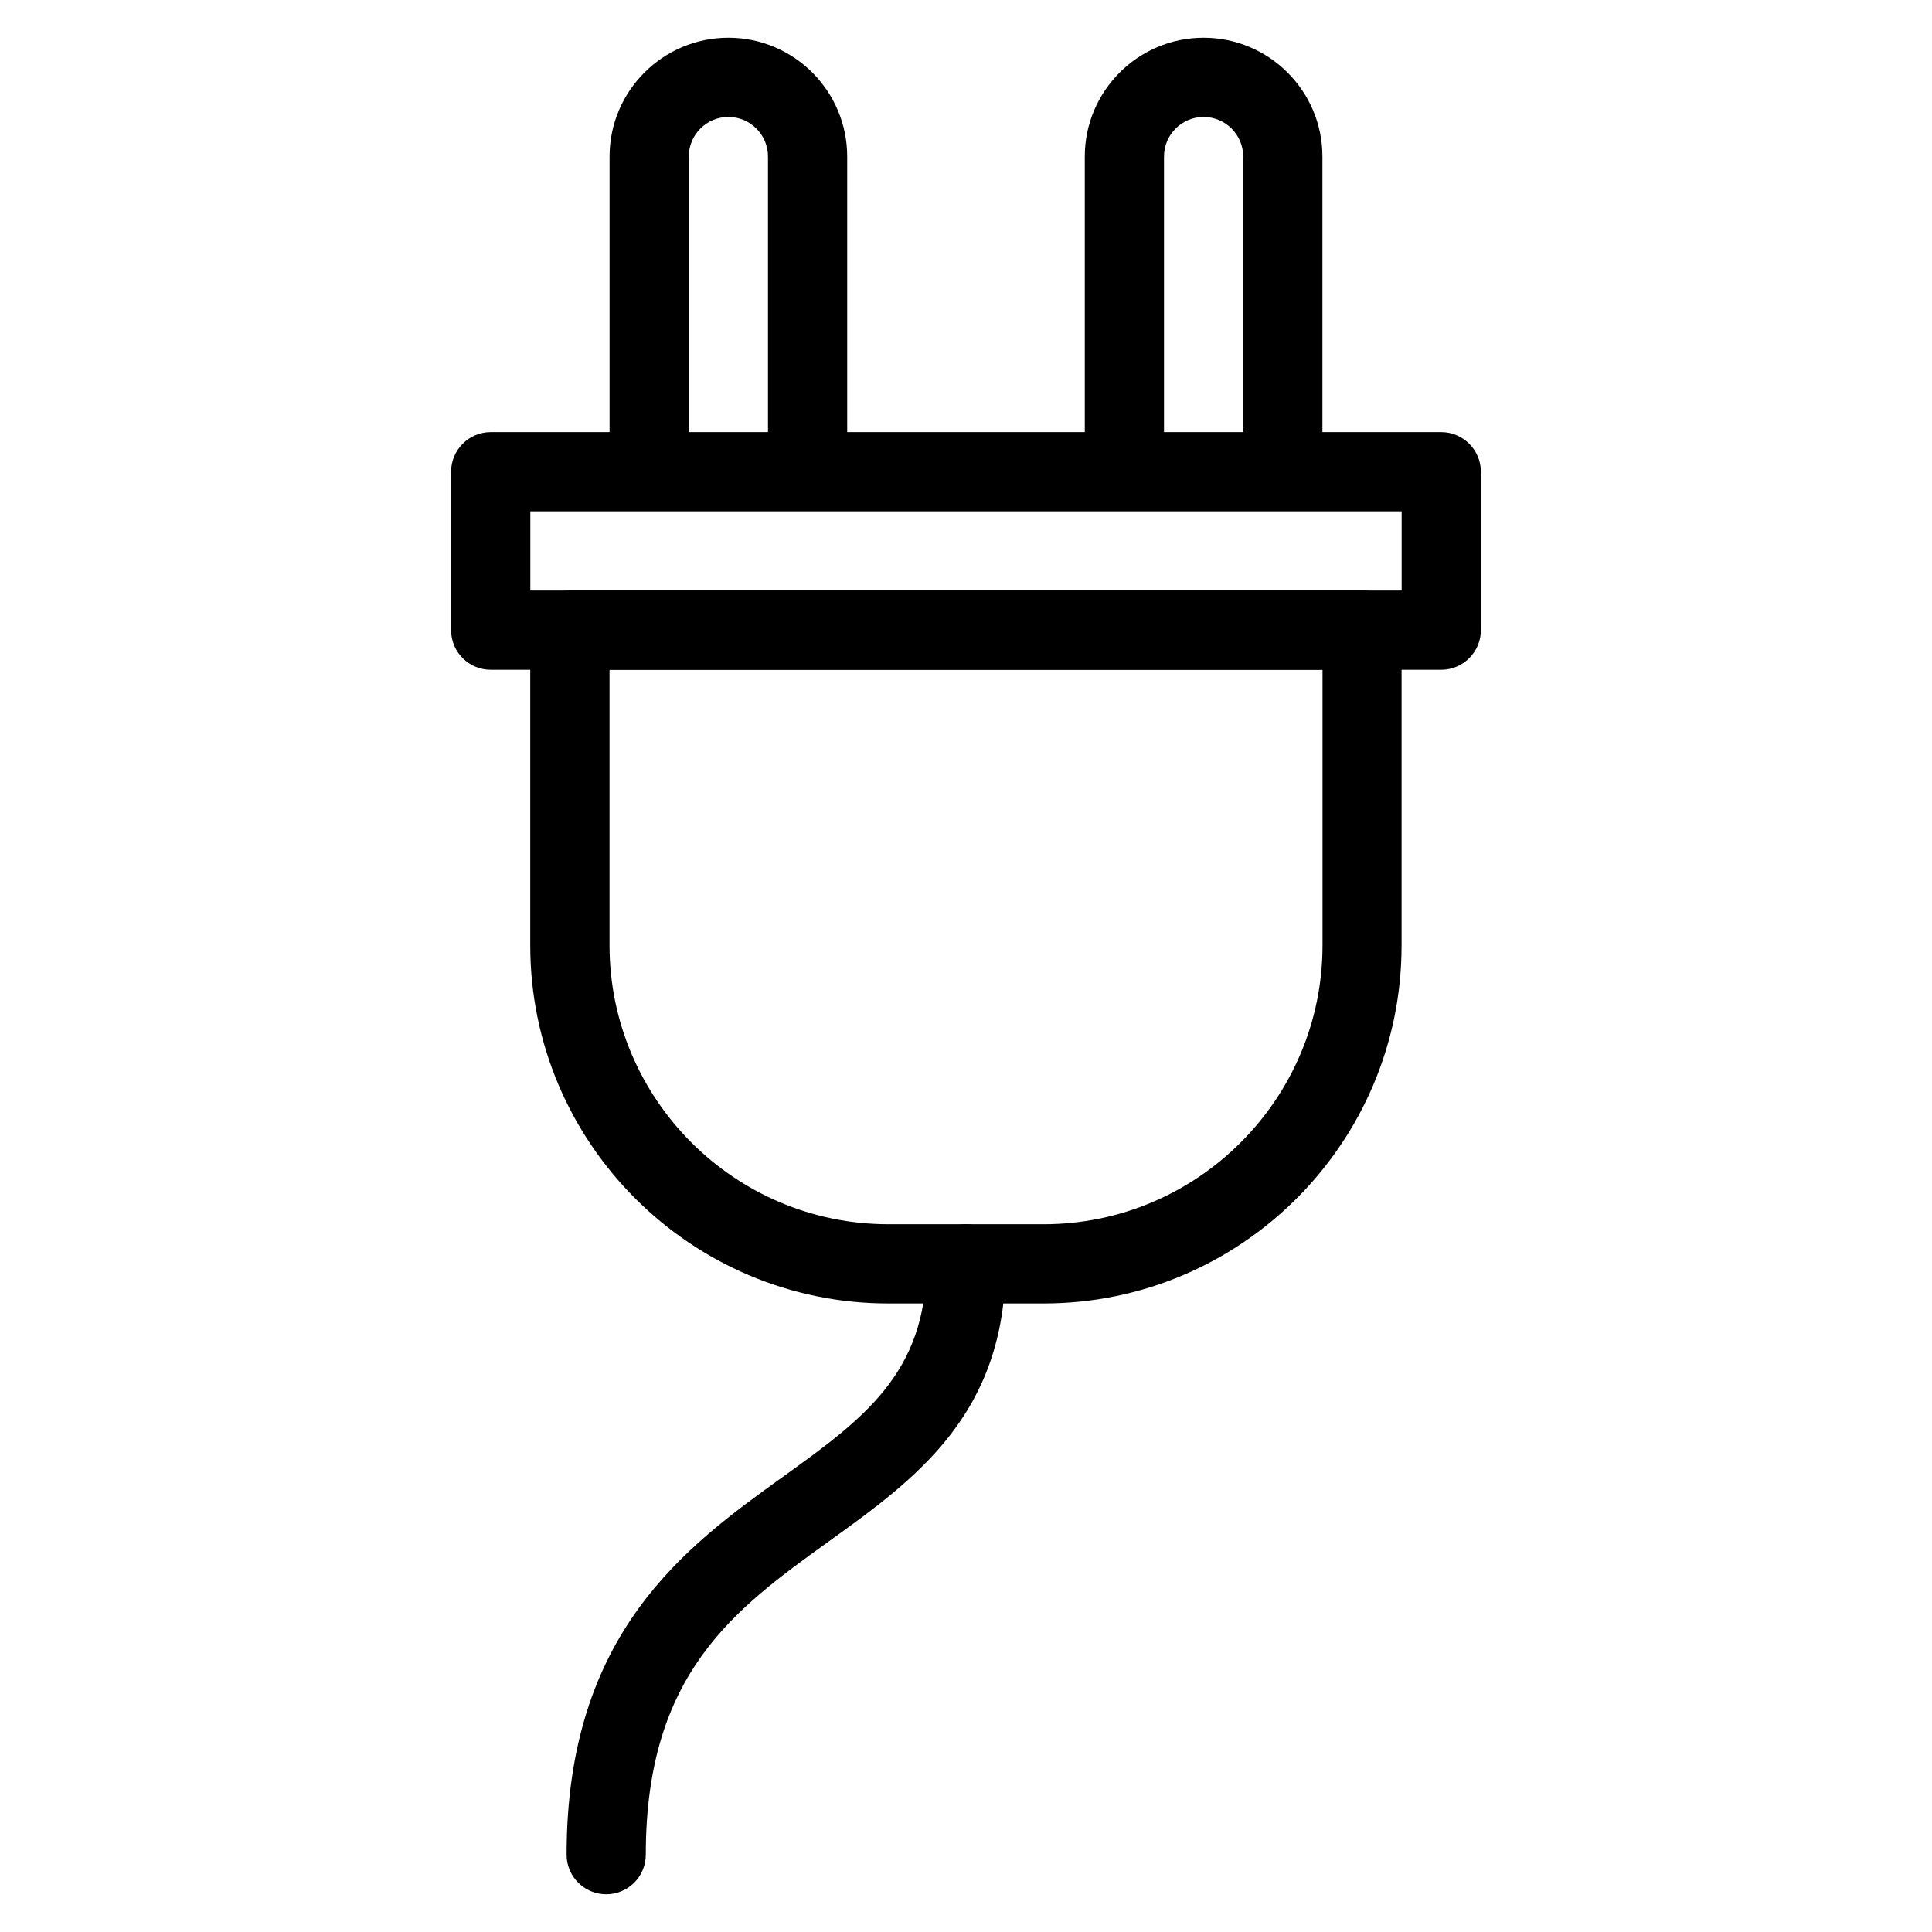 <?xml version="1.0" encoding="UTF-8"?>
<!-- Uploaded to: ICON Repo, www.iconrepo.com, Generator: ICON Repo Mixer Tools -->
<svg fill="#000000" width="800px" height="800px" version="1.1" viewBox="144 144 512 512" xmlns="http://www.w3.org/2000/svg">
 <g>
  <path d="m358.02 269.01c-5.793 0-10.496-4.703-10.496-10.496v-73.031c0-5.793-4.703-10.496-10.496-10.496-5.793 0-10.496 4.703-10.496 10.496v73.031c0 5.793-4.703 10.496-10.496 10.496s-10.496-4.703-10.496-10.496v-73.031c0-17.359 14.129-31.488 31.488-31.488 17.359 0 31.488 14.129 31.488 31.488v73.031c0 5.793-4.703 10.496-10.496 10.496z"/>
  <path d="m483.96 269.01c-5.773 0-10.496-4.703-10.496-10.496v-73.031c0-5.793-4.723-10.496-10.496-10.496-5.773 0-10.496 4.703-10.496 10.496v73.031c0 5.793-4.723 10.496-10.496 10.496-5.773 0-10.496-4.703-10.496-10.496v-73.031c0-17.359 14.129-31.488 31.488-31.488s31.488 14.129 31.488 31.488v73.031c0 5.793-4.723 10.496-10.496 10.496z"/>
  <path d="m525.95 321.49h-251.91c-5.793 0-10.496-4.703-10.496-10.496v-41.984c0-5.773 4.703-10.496 10.496-10.496h251.91c5.773 0 10.496 4.723 10.496 10.496v41.984c0 5.793-4.723 10.496-10.496 10.496zm-241.41-20.992h230.91v-20.992h-230.91z"/>
  <path d="m420.55 489.43h-41.125c-52.332 0-94.906-42.551-94.906-94.906v-83.527c0-5.773 4.703-10.496 10.496-10.496h209.92c5.793 0 10.496 4.723 10.496 10.496v83.527c0.02 52.332-42.531 94.906-94.883 94.906zm-115.02-167.94v73.031c0 40.723 33.145 73.914 73.914 73.914h41.125c40.723 0 73.914-33.145 73.914-73.914v-73.031z"/>
  <path d="m304.65 646c-5.793 0-10.496-4.703-10.496-10.496 0-58.883 31.738-81.723 57.266-100.09 21.266-15.305 38.078-27.438 38.078-56.488 0-5.773 4.703-10.496 10.496-10.496 5.793 0 10.496 4.723 10.496 10.496 0 39.844-23.805 56.973-46.812 73.535-24.938 17.949-48.535 34.93-48.535 83.043 0 5.793-4.68 10.496-10.496 10.496z"/>
 </g>
</svg>